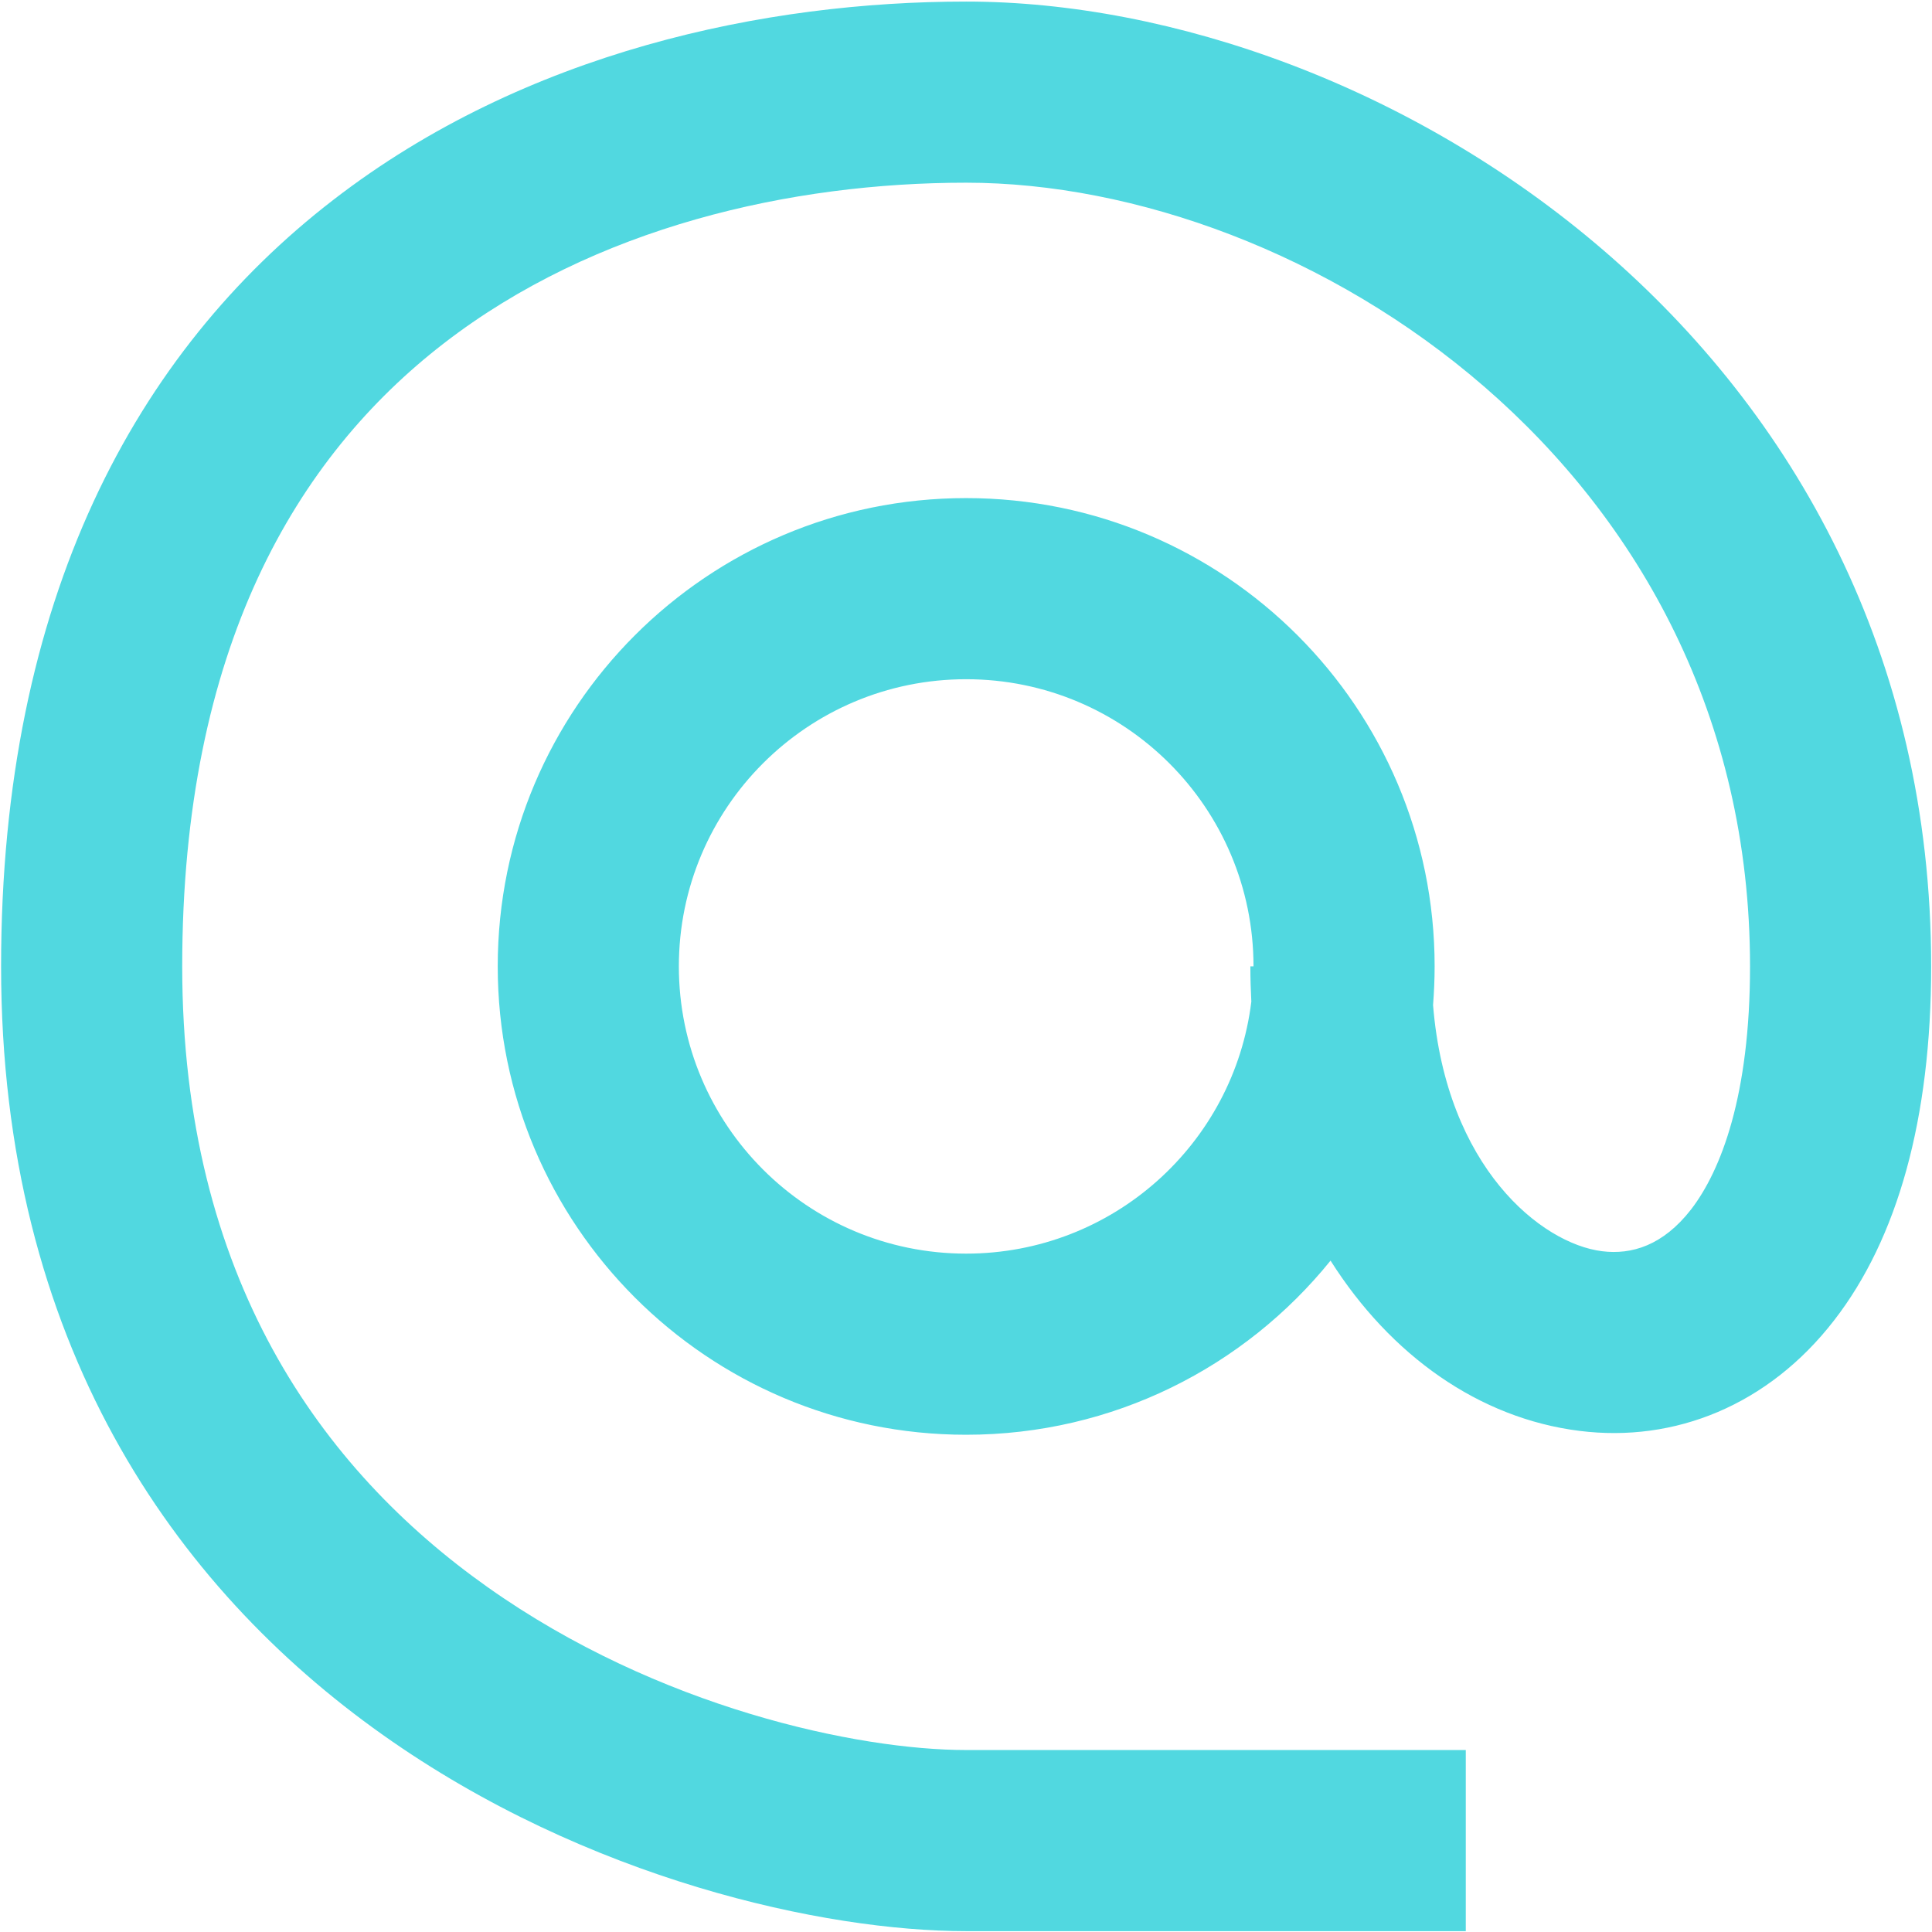 <svg width="16" height="16" viewBox="0 0 16 16" fill="none" xmlns="http://www.w3.org/2000/svg">
<path fill-rule="evenodd" clip-rule="evenodd" d="M1.509 8.003C1.509 5.364 2.457 3.785 3.675 2.844C4.926 1.877 6.556 1.513 8.001 1.513C10.798 1.513 14.493 3.863 14.493 8.003C14.493 9.07 14.254 9.693 14.004 10.017C13.772 10.315 13.512 10.393 13.267 10.362C12.764 10.299 11.977 9.667 11.868 8.324C11.876 8.218 11.881 8.111 11.881 8.003C11.881 5.861 10.144 4.125 8.001 4.125C5.859 4.125 4.122 5.861 4.122 8.003C4.122 10.145 5.859 11.882 8.001 11.882C9.22 11.882 10.308 11.32 11.019 10.44C11.516 11.225 12.249 11.746 13.081 11.85C13.87 11.949 14.645 11.638 15.189 10.935C15.715 10.257 15.993 9.264 15.993 8.003C15.993 2.835 11.412 0.013 8.001 0.013C6.343 0.013 4.352 0.425 2.758 1.657C1.131 2.913 0.009 4.954 0.009 8.003C0.009 11.117 1.443 13.145 3.171 14.368C4.862 15.566 6.827 15.993 8.001 15.993H8.011H8.021H8.03H8.04H8.05H8.059H8.069H8.079H8.089H8.098H8.108H8.118H8.128H8.137H8.147H8.157H8.167H8.176H8.186H8.196H8.206H8.215H8.225H8.235H8.245H8.254H8.264H8.274H8.284H8.293H8.303H8.313H8.323H8.332H8.342H8.352H8.362H8.372H8.381H8.391H8.401H8.411H8.42H8.43H8.44H8.45H8.46H8.469H8.479H8.489H8.499H8.509H8.518H8.528H8.538H8.548H8.557H8.567H8.577H8.587H8.597H8.606H8.616H8.626H8.636H8.646H8.655H8.665H8.675H8.685H8.694H8.704H8.714H8.724H8.734H8.743H8.753H8.763H8.773H8.782H8.792H8.802H8.812H8.822H8.831H8.841H8.851H8.861H8.87H8.88H8.89H8.9H8.909H8.919H8.929H8.939H8.948H8.958H8.968H8.978H8.987H8.997H9.007H9.017H9.026H9.036H9.046H9.055H9.065H9.075H9.085H9.094H9.104H9.114H9.123H9.133H9.143H9.152H9.162H9.172H9.182H9.191H9.201H9.211H9.22H9.23H9.239H9.249H9.259H9.268H9.278H9.288H9.297H9.307H9.317H9.326H9.336H9.345H9.355H9.365H9.374H9.384H9.393H9.403H9.413H9.422H9.432H9.441H9.451H9.46H9.47H9.479H9.489H9.498H9.508H9.518H9.527H9.537H9.546H9.556H9.565H9.575H9.584H9.593H9.603H9.612H9.622H9.631H9.641H9.65H9.66H9.669H9.678H9.688H9.697H9.707H9.716H9.725H9.735H9.744H9.754H9.763H9.772H9.782H9.791H9.8H9.81H9.819H9.828H9.838H9.847H9.856H9.865H9.875H9.884H9.893H9.902H9.912H9.921H9.93H9.939H9.949H9.958H9.967H9.976H9.985H9.994H10.004H10.013H10.022H10.031H10.04H10.049H10.058H10.068H10.077H10.086H10.095H10.104H10.113H10.122H10.131H10.14H10.149H10.158H10.167H10.176H10.185H10.194H10.203H10.212H10.221H10.23H10.239H10.248H10.257H10.265H10.274H10.283H10.292H10.301H10.31H10.319H10.327H10.336H10.345H10.354H10.363H10.371H10.38H10.389H10.398H10.406H10.415H10.424H10.432H10.441H10.45H10.458H10.467H10.476H10.484H10.493H10.502H10.51H10.519H10.527H10.536H10.544H10.553H10.562H10.57H10.579H10.587H10.595H10.604H10.612H10.621H10.629H10.638H10.646H10.654H10.663H10.671H10.68H10.688H10.696H10.704H10.713H10.721H10.729H10.738H10.746H10.754H10.762H10.771H10.779H10.787H10.795H10.803H10.811H10.819H10.828H10.836H10.844H10.852H10.86H10.868H10.876H10.884H10.892H10.9H10.908H10.916H10.924H10.932H10.94H10.948H10.956H10.963H10.971H10.979H10.987H10.995H11.003H11.01H11.018H11.026H11.034H11.041H11.049H11.057H11.064H11.072H11.08H11.087H11.095H11.103H11.11H11.118H11.125H11.133H11.14H11.148H11.155H11.163H11.17H11.178H11.185H11.193H11.2H11.207H11.215H11.222H11.229H11.237H11.244H11.251H11.259H11.266H11.273H11.28H11.287H11.295H11.302H11.309H11.316H11.323H11.33H11.337H11.344H11.351H11.358H11.366H11.373H11.38H11.386H11.393H11.4H11.407H11.414H11.421H11.428H11.435H11.441H11.448H11.455H11.462H11.469H11.475H11.482H11.489H11.495H11.502H11.508H11.515H11.522H11.528H11.535H11.541H11.548H11.554H11.561H11.567H11.574H11.58H11.586H11.593H11.599H11.606H11.612H11.618H11.624H11.631H11.637H11.643H11.649H11.656H11.662H11.668H11.674H11.68H11.686H11.692H11.698H11.704H11.71H11.716H11.722H11.728H11.734H11.74H11.746H11.752H11.758H11.763H11.769H11.775H11.781H11.786H11.792H11.798H11.803H11.809H11.815H11.82H11.826H11.832H11.837H11.842H11.848H11.854H11.859H11.864H11.87H11.875H11.88H11.886H11.891H11.896H11.902H11.907H11.912H11.917H11.922H11.928H11.933H11.938H11.943H11.948H11.953H11.958H11.963H11.968H11.973H11.978H11.983H11.988H11.993H11.998H12.002H12.007H12.012H12.017H12.021H12.026H12.031H12.035H12.04H12.044H12.049H12.054H12.058H12.063H12.067H12.072H12.076H12.08H12.085H12.089H12.093H12.098H12.102H12.106H12.111H12.115H12.119H12.123H12.127H12.131H12.135H12.139V14.493H12.135H12.131H12.127H12.123H12.119H12.115H12.111H12.106H12.102H12.098H12.093H12.089H12.085H12.08H12.076H12.072H12.067H12.063H12.058H12.054H12.049H12.044H12.04H12.035H12.031H12.026H12.021H12.017H12.012H12.007H12.002H11.998H11.993H11.988H11.983H11.978H11.973H11.968H11.963H11.958H11.953H11.948H11.943H11.938H11.933H11.928H11.922H11.917H11.912H11.907H11.902H11.896H11.891H11.886H11.88H11.875H11.87H11.864H11.859H11.854H11.848H11.842H11.837H11.832H11.826H11.82H11.815H11.809H11.803H11.798H11.792H11.786H11.781H11.775H11.769H11.763H11.758H11.752H11.746H11.74H11.734H11.728H11.722H11.716H11.71H11.704H11.698H11.692H11.686H11.68H11.674H11.668H11.662H11.656H11.649H11.643H11.637H11.631H11.624H11.618H11.612H11.606H11.599H11.593H11.586H11.58H11.574H11.567H11.561H11.554H11.548H11.541H11.535H11.528H11.522H11.515H11.508H11.502H11.495H11.489H11.482H11.475H11.469H11.462H11.455H11.448H11.441H11.435H11.428H11.421H11.414H11.407H11.4H11.393H11.386H11.38H11.373H11.366H11.358H11.351H11.344H11.337H11.33H11.323H11.316H11.309H11.302H11.295H11.287H11.28H11.273H11.266H11.259H11.251H11.244H11.237H11.229H11.222H11.215H11.207H11.2H11.193H11.185H11.178H11.17H11.163H11.155H11.148H11.14H11.133H11.125H11.118H11.11H11.103H11.095H11.087H11.08H11.072H11.064H11.057H11.049H11.041H11.034H11.026H11.018H11.01H11.003H10.995H10.987H10.979H10.971H10.963H10.956H10.948H10.94H10.932H10.924H10.916H10.908H10.9H10.892H10.884H10.876H10.868H10.86H10.852H10.844H10.836H10.828H10.819H10.811H10.803H10.795H10.787H10.779H10.771H10.762H10.754H10.746H10.738H10.729H10.721H10.713H10.704H10.696H10.688H10.68H10.671H10.663H10.654H10.646H10.638H10.629H10.621H10.612H10.604H10.595H10.587H10.579H10.57H10.562H10.553H10.544H10.536H10.527H10.519H10.51H10.502H10.493H10.484H10.476H10.467H10.458H10.45H10.441H10.432H10.424H10.415H10.406H10.398H10.389H10.38H10.371H10.363H10.354H10.345H10.336H10.327H10.319H10.31H10.301H10.292H10.283H10.274H10.265H10.257H10.248H10.239H10.23H10.221H10.212H10.203H10.194H10.185H10.176H10.167H10.158H10.149H10.14H10.131H10.122H10.113H10.104H10.095H10.086H10.077H10.068H10.058H10.049H10.04H10.031H10.022H10.013H10.004H9.994H9.985H9.976H9.967H9.958H9.949H9.939H9.93H9.921H9.912H9.902H9.893H9.884H9.875H9.865H9.856H9.847H9.838H9.828H9.819H9.81H9.8H9.791H9.782H9.772H9.763H9.754H9.744H9.735H9.725H9.716H9.707H9.697H9.688H9.678H9.669H9.66H9.65H9.641H9.631H9.622H9.612H9.603H9.593H9.584H9.575H9.565H9.556H9.546H9.537H9.527H9.518H9.508H9.498H9.489H9.479H9.47H9.46H9.451H9.441H9.432H9.422H9.413H9.403H9.393H9.384H9.374H9.365H9.355H9.345H9.336H9.326H9.317H9.307H9.297H9.288H9.278H9.268H9.259H9.249H9.239H9.23H9.22H9.211H9.201H9.191H9.182H9.172H9.162H9.152H9.143H9.133H9.123H9.114H9.104H9.094H9.085H9.075H9.065H9.055H9.046H9.036H9.026H9.017H9.007H8.997H8.987H8.978H8.968H8.958H8.948H8.939H8.929H8.919H8.909H8.9H8.89H8.88H8.87H8.861H8.851H8.841H8.831H8.822H8.812H8.802H8.792H8.782H8.773H8.763H8.753H8.743H8.734H8.724H8.714H8.704H8.694H8.685H8.675H8.665H8.655H8.646H8.636H8.626H8.616H8.606H8.597H8.587H8.577H8.567H8.557H8.548H8.538H8.528H8.518H8.509H8.499H8.489H8.479H8.469H8.46H8.45H8.44H8.43H8.42H8.411H8.401H8.391H8.381H8.372H8.362H8.352H8.342H8.332H8.323H8.313H8.303H8.293H8.284H8.274H8.264H8.254H8.245H8.235H8.225H8.215H8.206H8.196H8.186H8.176H8.167H8.157H8.147H8.137H8.128H8.118H8.108H8.098H8.089H8.079H8.069H8.059H8.05H8.04H8.03H8.021H8.011H8.001C7.106 14.493 5.451 14.145 4.038 13.144C2.663 12.171 1.509 10.579 1.509 8.003ZM10.381 8.003H10.355C10.355 8.102 10.358 8.199 10.363 8.295C10.219 9.471 9.217 10.382 8.001 10.382C6.687 10.382 5.622 9.317 5.622 8.003C5.622 6.69 6.687 5.625 8.001 5.625C9.316 5.625 10.381 6.69 10.381 8.003Z" fill="#51D8E0"/>
</svg>
